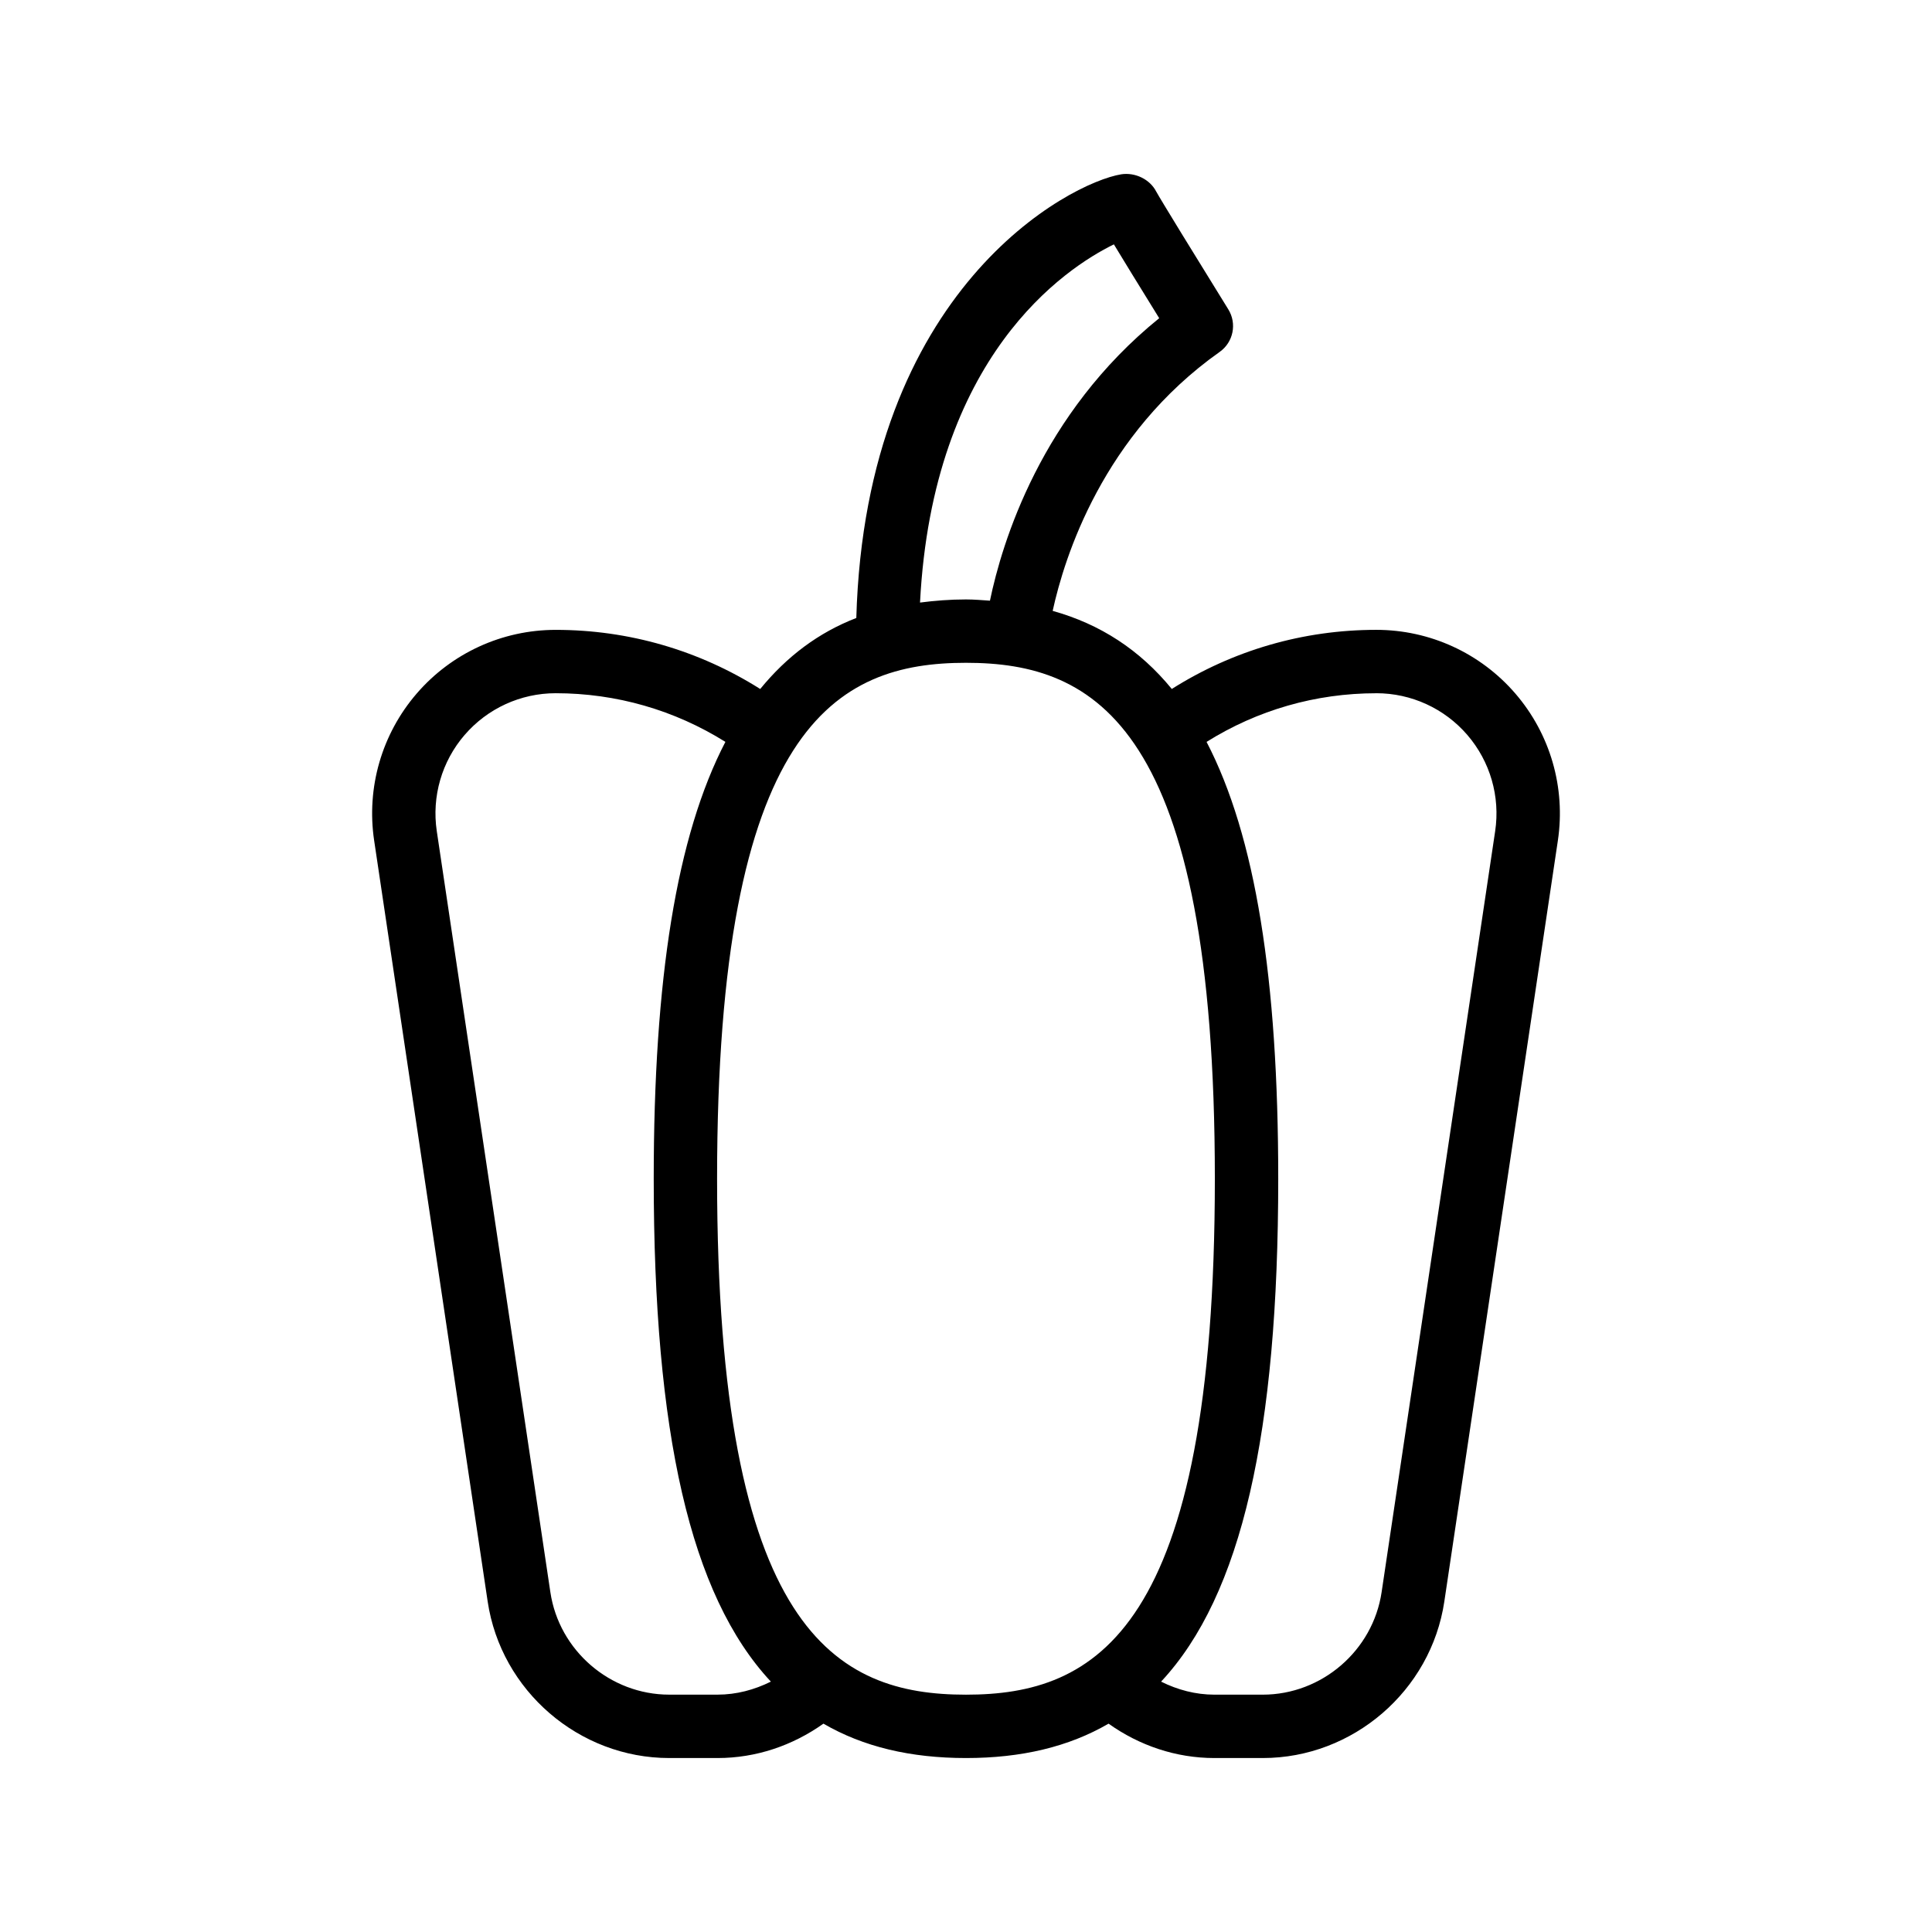 <?xml version="1.0" encoding="UTF-8"?>
<!-- Uploaded to: ICON Repo, www.svgrepo.com, Generator: ICON Repo Mixer Tools -->
<svg fill="#000000" width="800px" height="800px" version="1.1" viewBox="144 144 512 512" xmlns="http://www.w3.org/2000/svg">
 <path d="m273.24 568.43c3.527 23.641 24.211 41.469 48.113 41.469h12.805c10.188 0 19.875-3.293 28.059-9.113 10.559 6.141 23.094 9.113 37.781 9.113 14.684 0 27.219-2.969 37.781-9.113 8.18 5.82 17.871 9.113 28.059 9.113h12.809c23.898 0 44.582-17.828 48.113-41.469l30.094-201.69c2.086-14.016-2.016-28.203-11.266-38.938s-22.68-16.887-36.852-16.887c-19.391 0-37.988 5.43-54.199 15.668-8.457-10.336-18.922-17.164-31.566-20.695 3.098-14.227 13.277-46.723 44.254-68.629 3.625-2.562 4.625-7.504 2.289-11.277-8.531-13.77-18.125-29.391-19.102-31.219l-0.004 0.004c-1.672-3.269-5.594-5.141-9.266-4.574-13.656 2.219-67.734 30.246-70.211 117.58-9.988 3.852-18.395 10.168-25.465 18.816-16.207-10.234-34.809-15.668-54.199-15.668-14.164 0-27.598 6.152-36.848 16.887-9.25 10.73-13.355 24.926-11.266 38.938zm235.49-240.72c9.277 0 18.074 4.031 24.129 11.059 6.055 7.027 8.746 16.32 7.375 25.496l-30.094 201.69c-2.309 15.477-15.852 27.148-31.5 27.148h-12.809c-4.988 0-9.766-1.277-14.129-3.453 21.383-22.918 31.043-66.059 31.043-133.27 0-52.902-6.019-90.816-18.992-115.77 13.461-8.426 28.891-12.891 44.977-12.891zm-69.539-118.95c2.352 3.898 6.078 9.969 12.012 19.566-31.344 25.359-41.652 59.414-44.855 74.859-2.102-0.133-4.16-0.328-6.356-0.328-4.254 0-8.277 0.328-12.176 0.828 3.352-65.27 38.383-88.566 51.375-94.926zm-39.199 110.89c34.254 0 65.957 16.562 65.957 136.73 0 120.16-31.703 136.73-65.957 136.73s-65.957-16.562-65.957-136.73c0-120.16 31.703-136.73 65.957-136.73zm-132.86 19.121c6.055-7.027 14.852-11.059 24.125-11.059 16.086 0 31.516 4.469 44.98 12.895-12.973 24.957-18.992 62.871-18.992 115.77 0 67.215 9.656 110.36 31.043 133.27-4.363 2.172-9.141 3.453-14.129 3.453h-12.805c-15.648 0-29.195-11.672-31.5-27.148l-30.102-201.69c-1.367-9.176 1.32-18.469 7.379-25.496z"/>
</svg>